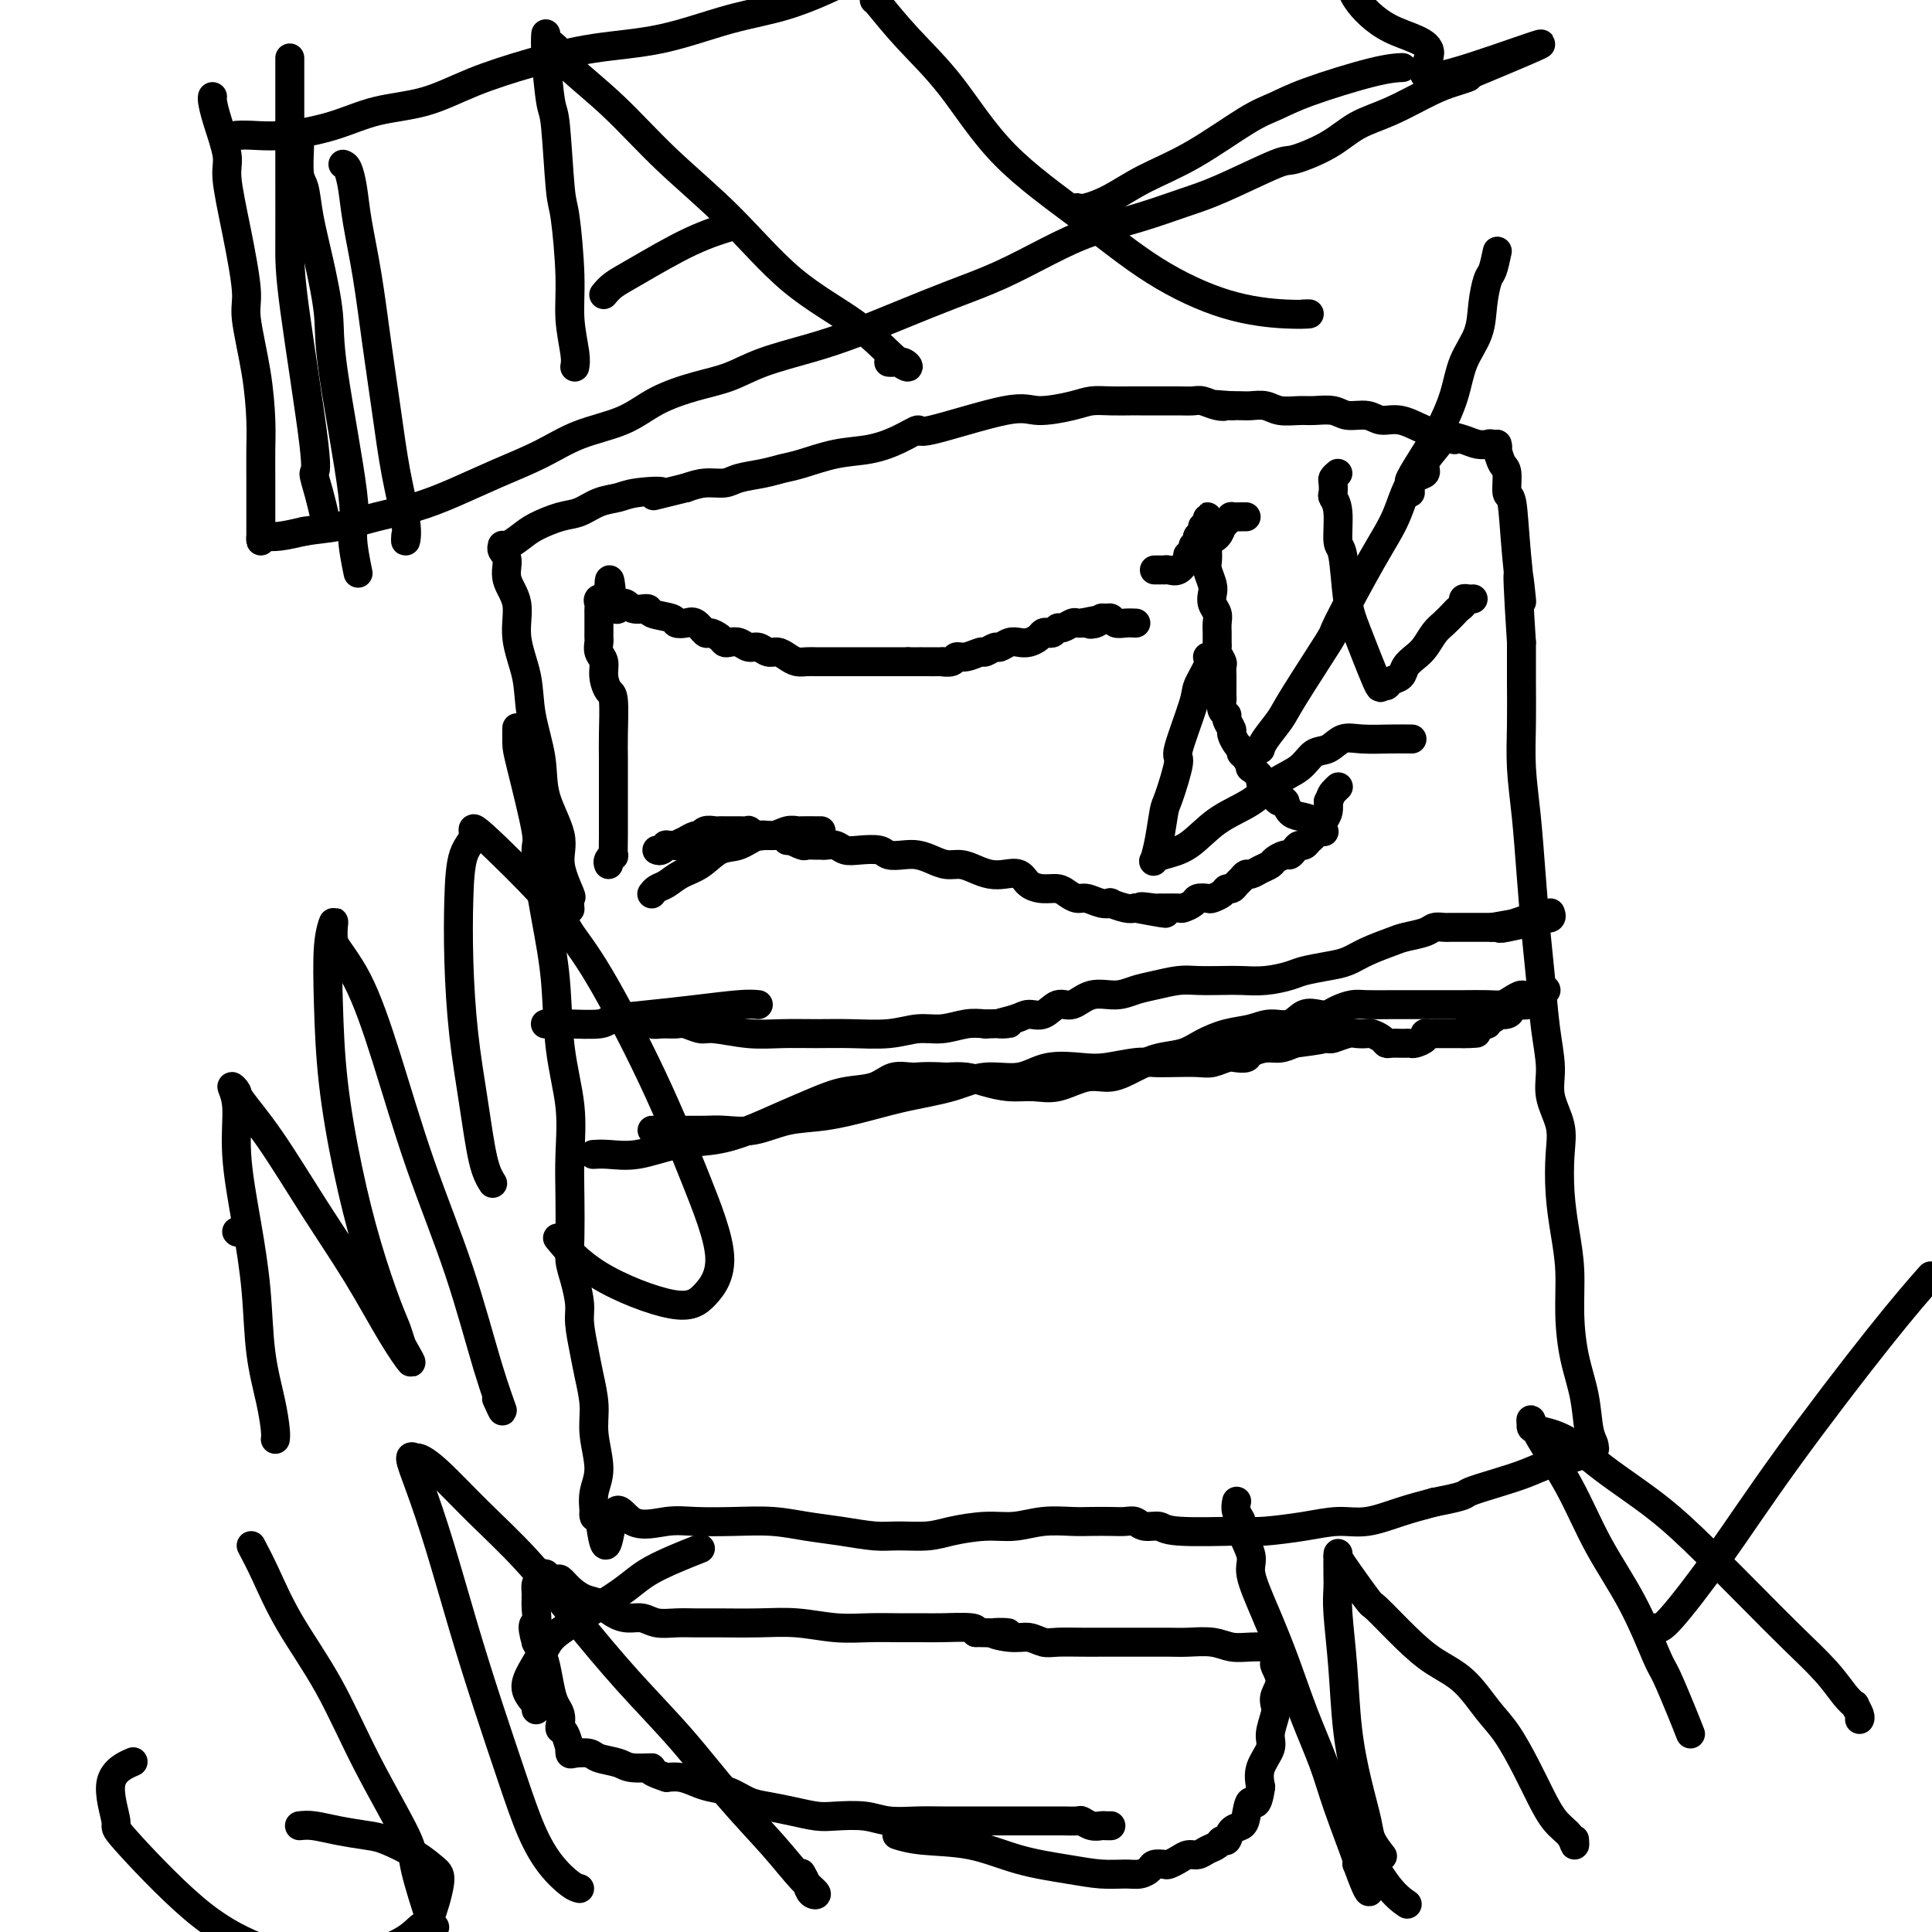 <svg viewBox='0 0 400 400' version='1.1' xmlns='http://www.w3.org/2000/svg' xmlns:xlink='http://www.w3.org/1999/xlink'><g fill='none' stroke='#000000' stroke-width='6' stroke-linecap='round' stroke-linejoin='round'><path d='M126,179c-0.113,-0.285 -0.226,-0.570 0,-1c0.226,-0.430 0.793,-1.006 1,-1c0.207,0.006 0.056,0.592 0,0c-0.056,-0.592 -0.015,-2.363 0,-4c0.015,-1.637 0.005,-3.139 0,-5c-0.005,-1.861 -0.004,-4.080 0,-6c0.004,-1.920 0.011,-3.543 0,-5c-0.011,-1.457 -0.040,-2.750 0,-5c0.040,-2.250 0.151,-5.456 0,-7c-0.151,-1.544 -0.562,-1.426 -1,-2c-0.438,-0.574 -0.902,-1.841 -1,-3c-0.098,-1.159 0.170,-2.209 0,-3c-0.170,-0.791 -0.778,-1.321 -1,-2c-0.222,-0.679 -0.060,-1.505 0,-2c0.060,-0.495 0.016,-0.658 0,-1c-0.016,-0.342 -0.004,-0.861 0,-1c0.004,-0.139 0.001,0.103 0,0c-0.001,-0.103 -0.000,-0.552 0,-1c0.000,-0.448 -0.000,-0.893 0,-1c0.000,-0.107 0.000,0.126 0,0c-0.000,-0.126 -0.002,-0.612 0,-1c0.002,-0.388 0.006,-0.679 0,-1c-0.006,-0.321 -0.022,-0.674 0,-1c0.022,-0.326 0.083,-0.626 0,-1c-0.083,-0.374 -0.309,-0.821 0,-1c0.309,-0.179 1.155,-0.089 2,0'/><path d='M126,124c0.125,-8.265 0.436,-1.427 1,1c0.564,2.427 1.381,0.443 2,0c0.619,-0.443 1.040,0.655 2,1c0.960,0.345 2.459,-0.065 3,0c0.541,0.065 0.122,0.604 1,1c0.878,0.396 3.051,0.650 4,1c0.949,0.350 0.673,0.797 1,1c0.327,0.203 1.257,0.162 2,0c0.743,-0.162 1.298,-0.446 2,0c0.702,0.446 1.549,1.622 2,2c0.451,0.378 0.505,-0.044 1,0c0.495,0.044 1.431,0.552 2,1c0.569,0.448 0.771,0.837 1,1c0.229,0.163 0.484,0.100 1,0c0.516,-0.100 1.293,-0.238 2,0c0.707,0.238 1.344,0.851 2,1c0.656,0.149 1.330,-0.167 2,0c0.670,0.167 1.334,0.815 2,1c0.666,0.185 1.333,-0.094 2,0c0.667,0.094 1.333,0.561 2,1c0.667,0.439 1.333,0.850 2,1c0.667,0.150 1.334,0.040 2,0c0.666,-0.040 1.332,-0.011 2,0c0.668,0.011 1.337,0.003 2,0c0.663,-0.003 1.318,-0.001 2,0c0.682,0.001 1.390,0.000 2,0c0.610,-0.000 1.122,-0.000 2,0c0.878,0.000 2.122,0.000 3,0c0.878,-0.000 1.390,-0.000 2,0c0.610,0.000 1.318,0.000 2,0c0.682,-0.000 1.338,-0.000 2,0c0.662,0.000 1.331,0.000 2,0'/><path d='M188,137c4.305,0.000 3.567,0.001 3,0c-0.567,-0.001 -0.962,-0.004 0,0c0.962,0.004 3.282,0.016 4,0c0.718,-0.016 -0.165,-0.061 0,0c0.165,0.061 1.377,0.228 2,0c0.623,-0.228 0.657,-0.850 1,-1c0.343,-0.150 0.994,0.171 2,0c1.006,-0.171 2.367,-0.834 3,-1c0.633,-0.166 0.540,0.166 1,0c0.460,-0.166 1.474,-0.828 2,-1c0.526,-0.172 0.564,0.147 1,0c0.436,-0.147 1.268,-0.761 2,-1c0.732,-0.239 1.362,-0.103 2,0c0.638,0.103 1.284,0.172 2,0c0.716,-0.172 1.501,-0.586 2,-1c0.499,-0.414 0.710,-0.828 1,-1c0.290,-0.172 0.659,-0.102 1,0c0.341,0.102 0.654,0.238 1,0c0.346,-0.238 0.723,-0.848 1,-1c0.277,-0.152 0.453,0.155 1,0c0.547,-0.155 1.466,-0.774 2,-1c0.534,-0.226 0.682,-0.061 1,0c0.318,0.061 0.805,0.017 1,0c0.195,-0.017 0.097,-0.009 0,0'/><path d='M224,129c5.974,-1.254 2.910,-0.390 2,0c-0.910,0.390 0.333,0.304 1,0c0.667,-0.304 0.759,-0.828 1,-1c0.241,-0.172 0.632,0.006 1,0c0.368,-0.006 0.712,-0.198 1,0c0.288,0.198 0.521,0.785 1,1c0.479,0.215 1.206,0.058 2,0c0.794,-0.058 1.655,-0.017 2,0c0.345,0.017 0.172,0.008 0,0'/><path d='M246,115c0.032,0.017 0.065,0.033 0,0c-0.065,-0.033 -0.227,-0.117 0,0c0.227,0.117 0.844,0.435 1,0c0.156,-0.435 -0.150,-1.622 0,-2c0.150,-0.378 0.757,0.052 1,0c0.243,-0.052 0.121,-0.588 0,-1c-0.121,-0.412 -0.243,-0.702 0,-1c0.243,-0.298 0.850,-0.606 1,-1c0.150,-0.394 -0.156,-0.873 0,-1c0.156,-0.127 0.774,0.100 1,0c0.226,-0.100 0.061,-0.527 0,-1c-0.061,-0.473 -0.017,-0.992 0,-1c0.017,-0.008 0.009,0.496 0,1'/><path d='M250,108c0.619,-0.904 0.166,0.335 0,1c-0.166,0.665 -0.045,0.755 0,1c0.045,0.245 0.012,0.646 0,1c-0.012,0.354 -0.004,0.660 0,1c0.004,0.340 0.005,0.714 0,1c-0.005,0.286 -0.015,0.485 0,1c0.015,0.515 0.056,1.345 0,2c-0.056,0.655 -0.207,1.134 0,2c0.207,0.866 0.774,2.119 1,3c0.226,0.881 0.113,1.391 0,2c-0.113,0.609 -0.227,1.319 0,2c0.227,0.681 0.793,1.335 1,2c0.207,0.665 0.054,1.343 0,2c-0.054,0.657 -0.011,1.293 0,2c0.011,0.707 -0.011,1.484 0,2c0.011,0.516 0.056,0.772 0,1c-0.056,0.228 -0.211,0.429 0,1c0.211,0.571 0.789,1.514 1,2c0.211,0.486 0.057,0.515 0,1c-0.057,0.485 -0.015,1.424 0,2c0.015,0.576 0.003,0.788 0,1c-0.003,0.212 0.003,0.424 0,1c-0.003,0.576 -0.016,1.515 0,2c0.016,0.485 0.061,0.515 0,1c-0.061,0.485 -0.227,1.424 0,2c0.227,0.576 0.848,0.788 1,1c0.152,0.212 -0.167,0.424 0,1c0.167,0.576 0.818,1.515 1,2c0.182,0.485 -0.105,0.515 0,1c0.105,0.485 0.601,1.424 1,2c0.399,0.576 0.699,0.788 1,1'/><path d='M257,155c0.577,1.438 0.019,1.033 0,1c-0.019,-0.033 0.502,0.306 1,1c0.498,0.694 0.974,1.744 1,2c0.026,0.256 -0.397,-0.281 0,0c0.397,0.281 1.613,1.381 2,2c0.387,0.619 -0.055,0.757 0,1c0.055,0.243 0.606,0.591 1,1c0.394,0.409 0.631,0.880 1,1c0.369,0.120 0.870,-0.111 1,0c0.130,0.111 -0.109,0.564 0,1c0.109,0.436 0.568,0.856 1,1c0.432,0.144 0.839,0.014 1,0c0.161,-0.014 0.077,0.089 0,0c-0.077,-0.089 -0.146,-0.370 0,0c0.146,0.370 0.509,1.392 1,2c0.491,0.608 1.111,0.802 2,1c0.889,0.198 2.047,0.399 3,1c0.953,0.601 1.701,1.600 2,2c0.299,0.400 0.150,0.200 0,0'/><path d='M136,176c0.292,0.114 0.584,0.228 1,0c0.416,-0.228 0.957,-0.797 1,-1c0.043,-0.203 -0.411,-0.039 0,0c0.411,0.039 1.686,-0.046 2,0c0.314,0.046 -0.333,0.224 0,0c0.333,-0.224 1.646,-0.848 2,-1c0.354,-0.152 -0.252,0.170 0,0c0.252,-0.170 1.363,-0.830 2,-1c0.637,-0.170 0.801,0.151 1,0c0.199,-0.151 0.435,-0.772 1,-1c0.565,-0.228 1.461,-0.061 2,0c0.539,0.061 0.720,0.016 1,0c0.280,-0.016 0.657,-0.004 1,0c0.343,0.004 0.650,0.000 1,0c0.350,-0.000 0.742,0.004 1,0c0.258,-0.004 0.383,-0.015 1,0c0.617,0.015 1.726,0.057 2,0c0.274,-0.057 -0.288,-0.212 0,0c0.288,0.212 1.425,0.792 2,1c0.575,0.208 0.587,0.046 1,0c0.413,-0.046 1.227,0.026 2,0c0.773,-0.026 1.507,-0.150 2,0c0.493,0.150 0.747,0.575 1,1'/><path d='M163,174c2.434,0.249 1.020,-0.130 1,0c-0.020,0.130 1.356,0.767 2,1c0.644,0.233 0.557,0.061 1,0c0.443,-0.061 1.417,-0.013 2,0c0.583,0.013 0.777,-0.010 1,0c0.223,0.010 0.476,0.054 1,0c0.524,-0.054 1.319,-0.207 2,0c0.681,0.207 1.249,0.774 2,1c0.751,0.226 1.685,0.112 3,0c1.315,-0.112 3.013,-0.224 4,0c0.987,0.224 1.265,0.782 2,1c0.735,0.218 1.929,0.096 3,0c1.071,-0.096 2.019,-0.167 3,0c0.981,0.167 1.995,0.570 3,1c1.005,0.430 2.001,0.886 3,1c0.999,0.114 2.001,-0.115 3,0c0.999,0.115 1.996,0.573 3,1c1.004,0.427 2.015,0.822 3,1c0.985,0.178 1.944,0.138 3,0c1.056,-0.138 2.208,-0.374 3,0c0.792,0.374 1.224,1.358 2,2c0.776,0.642 1.898,0.942 3,1c1.102,0.058 2.185,-0.124 3,0c0.815,0.124 1.361,0.555 2,1c0.639,0.445 1.370,0.903 2,1c0.630,0.097 1.159,-0.166 2,0c0.841,0.166 1.993,0.763 3,1c1.007,0.237 1.868,0.115 2,0c0.132,-0.115 -0.464,-0.223 0,0c0.464,0.223 1.990,0.778 3,1c1.010,0.222 1.505,0.111 2,0'/><path d='M235,188c11.485,2.166 4.199,0.580 2,0c-2.199,-0.580 0.691,-0.155 2,0c1.309,0.155 1.037,0.039 1,0c-0.037,-0.039 0.160,-0.000 1,0c0.840,0.000 2.323,-0.039 3,0c0.677,0.039 0.547,0.155 1,0c0.453,-0.155 1.487,-0.580 2,-1c0.513,-0.420 0.505,-0.834 1,-1c0.495,-0.166 1.495,-0.082 2,0c0.505,0.082 0.517,0.163 1,0c0.483,-0.163 1.439,-0.568 2,-1c0.561,-0.432 0.728,-0.890 1,-1c0.272,-0.110 0.650,0.129 1,0c0.350,-0.129 0.674,-0.626 1,-1c0.326,-0.374 0.655,-0.625 1,-1c0.345,-0.375 0.707,-0.874 1,-1c0.293,-0.126 0.516,0.120 1,0c0.484,-0.120 1.229,-0.606 2,-1c0.771,-0.394 1.569,-0.697 2,-1c0.431,-0.303 0.497,-0.607 1,-1c0.503,-0.393 1.444,-0.875 2,-1c0.556,-0.125 0.727,0.107 1,0c0.273,-0.107 0.650,-0.552 1,-1c0.350,-0.448 0.675,-0.900 1,-1c0.325,-0.100 0.651,0.153 1,0c0.349,-0.153 0.721,-0.712 1,-1c0.279,-0.288 0.467,-0.304 1,-1c0.533,-0.696 1.413,-2.072 2,-3c0.587,-0.928 0.882,-1.408 1,-2c0.118,-0.592 0.059,-1.296 0,-2'/><path d='M275,166c0.631,-1.476 0.708,-1.667 1,-2c0.292,-0.333 0.798,-0.810 1,-1c0.202,-0.190 0.101,-0.095 0,0'/><path d='M239,118c0.305,0.001 0.609,0.002 1,0c0.391,-0.002 0.867,-0.008 1,0c0.133,0.008 -0.077,0.028 0,0c0.077,-0.028 0.441,-0.105 1,0c0.559,0.105 1.315,0.393 2,0c0.685,-0.393 1.300,-1.466 2,-2c0.700,-0.534 1.484,-0.529 2,-1c0.516,-0.471 0.765,-1.418 1,-2c0.235,-0.582 0.458,-0.800 1,-1c0.542,-0.200 1.403,-0.383 2,-1c0.597,-0.617 0.929,-1.668 1,-2c0.071,-0.332 -0.118,0.055 0,0c0.118,-0.055 0.543,-0.551 1,-1c0.457,-0.449 0.946,-0.852 1,-1c0.054,-0.148 -0.326,-0.040 0,0c0.326,0.040 1.357,0.011 2,0c0.643,-0.011 0.898,-0.003 1,0c0.102,0.003 0.051,0.002 0,0'/><path d='M170,172c-0.102,0.002 -0.205,0.005 -1,0c-0.795,-0.005 -2.284,-0.017 -3,0c-0.716,0.017 -0.659,0.064 -1,0c-0.341,-0.064 -1.080,-0.240 -2,0c-0.920,0.240 -2.020,0.897 -3,1c-0.980,0.103 -1.841,-0.349 -3,0c-1.159,0.349 -2.618,1.498 -4,2c-1.382,0.502 -2.688,0.358 -4,1c-1.312,0.642 -2.628,2.071 -4,3c-1.372,0.929 -2.798,1.359 -4,2c-1.202,0.641 -2.178,1.492 -3,2c-0.822,0.508 -1.488,0.672 -2,1c-0.512,0.328 -0.869,0.819 -1,1c-0.131,0.181 -0.038,0.052 0,0c0.038,-0.052 0.019,-0.026 0,0'/><path d='M107,151c0.005,-0.289 0.010,-0.578 0,0c-0.010,0.578 -0.036,2.022 0,3c0.036,0.978 0.132,1.490 1,5c0.868,3.510 2.507,10.020 3,13c0.493,2.980 -0.162,2.432 0,5c0.162,2.568 1.140,8.252 2,13c0.860,4.748 1.604,8.560 2,13c0.396,4.440 0.446,9.509 1,14c0.554,4.491 1.612,8.403 2,12c0.388,3.597 0.107,6.880 0,10c-0.107,3.120 -0.039,6.078 0,9c0.039,2.922 0.048,5.808 0,8c-0.048,2.192 -0.153,3.688 0,5c0.153,1.312 0.566,2.439 1,4c0.434,1.561 0.891,3.557 1,5c0.109,1.443 -0.130,2.333 0,4c0.130,1.667 0.628,4.111 1,6c0.372,1.889 0.618,3.221 1,5c0.382,1.779 0.901,4.003 1,6c0.099,1.997 -0.222,3.765 0,6c0.222,2.235 0.987,4.935 1,7c0.013,2.065 -0.726,3.495 -1,5c-0.274,1.505 -0.084,3.084 0,4c0.084,0.916 0.061,1.170 0,1c-0.061,-0.170 -0.160,-0.763 0,-1c0.160,-0.237 0.580,-0.119 1,0'/><path d='M124,313c1.460,13.161 2.110,4.063 3,1c0.890,-3.063 2.021,-0.089 4,1c1.979,1.089 4.807,0.295 7,0c2.193,-0.295 3.753,-0.090 6,0c2.247,0.090 5.181,0.067 8,0c2.819,-0.067 5.522,-0.176 8,0c2.478,0.176 4.732,0.636 7,1c2.268,0.364 4.550,0.631 7,1c2.450,0.369 5.067,0.841 7,1c1.933,0.159 3.184,0.005 5,0c1.816,-0.005 4.199,0.138 6,0c1.801,-0.138 3.020,-0.559 5,-1c1.980,-0.441 4.721,-0.903 7,-1c2.279,-0.097 4.098,0.170 6,0c1.902,-0.170 3.889,-0.777 6,-1c2.111,-0.223 4.348,-0.061 6,0c1.652,0.061 2.721,0.020 4,0c1.279,-0.020 2.770,-0.021 4,0c1.230,0.021 2.200,0.062 3,0c0.800,-0.062 1.430,-0.227 2,0c0.570,0.227 1.080,0.845 2,1c0.920,0.155 2.251,-0.154 3,0c0.749,0.154 0.915,0.771 4,1c3.085,0.229 9.090,0.071 12,0c2.910,-0.071 2.726,-0.056 3,0c0.274,0.056 1.004,0.153 3,0c1.996,-0.153 5.256,-0.555 8,-1c2.744,-0.445 4.973,-0.934 7,-1c2.027,-0.066 3.854,0.290 6,0c2.146,-0.290 4.613,-1.226 7,-2c2.387,-0.774 4.693,-1.387 7,-2'/><path d='M297,311c6.716,-1.285 6.004,-1.496 7,-2c0.996,-0.504 3.698,-1.301 6,-2c2.302,-0.699 4.204,-1.301 6,-2c1.796,-0.699 3.486,-1.494 5,-2c1.514,-0.506 2.850,-0.724 4,-1c1.150,-0.276 2.112,-0.609 3,-1c0.888,-0.391 1.703,-0.839 2,-1c0.297,-0.161 0.076,-0.035 0,0c-0.076,0.035 -0.008,-0.021 0,0c0.008,0.021 -0.043,0.120 0,0c0.043,-0.120 0.179,-0.457 0,-1c-0.179,-0.543 -0.674,-1.290 -1,-3c-0.326,-1.710 -0.482,-4.384 -1,-7c-0.518,-2.616 -1.396,-5.176 -2,-8c-0.604,-2.824 -0.933,-5.913 -1,-9c-0.067,-3.087 0.128,-6.172 0,-9c-0.128,-2.828 -0.578,-5.399 -1,-8c-0.422,-2.601 -0.816,-5.232 -1,-8c-0.184,-2.768 -0.157,-5.674 0,-8c0.157,-2.326 0.446,-4.071 0,-6c-0.446,-1.929 -1.625,-4.040 -2,-6c-0.375,-1.960 0.054,-3.768 0,-6c-0.054,-2.232 -0.592,-4.887 -1,-8c-0.408,-3.113 -0.688,-6.686 -1,-10c-0.312,-3.314 -0.658,-6.371 -1,-10c-0.342,-3.629 -0.680,-7.829 -1,-12c-0.320,-4.171 -0.622,-8.311 -1,-12c-0.378,-3.689 -0.833,-6.927 -1,-10c-0.167,-3.073 -0.045,-5.981 0,-9c0.045,-3.019 0.013,-6.148 0,-9c-0.013,-2.852 -0.006,-5.426 0,-8'/><path d='M315,133c-1.498,-23.170 -0.243,-11.595 0,-9c0.243,2.595 -0.526,-3.789 -1,-9c-0.474,-5.211 -0.653,-9.249 -1,-11c-0.347,-1.751 -0.864,-1.217 -1,-2c-0.136,-0.783 0.108,-2.885 0,-4c-0.108,-1.115 -0.567,-1.245 -1,-2c-0.433,-0.755 -0.838,-2.136 -1,-3c-0.162,-0.864 -0.080,-1.213 0,-1c0.080,0.213 0.160,0.986 0,1c-0.160,0.014 -0.559,-0.731 -1,-1c-0.441,-0.269 -0.925,-0.061 -1,0c-0.075,0.061 0.260,-0.024 0,0c-0.260,0.024 -1.115,0.156 -2,0c-0.885,-0.156 -1.802,-0.601 -3,-1c-1.198,-0.399 -2.679,-0.752 -4,-1c-1.321,-0.248 -2.482,-0.391 -4,-1c-1.518,-0.609 -3.391,-1.684 -5,-2c-1.609,-0.316 -2.952,0.126 -4,0c-1.048,-0.126 -1.802,-0.819 -3,-1c-1.198,-0.181 -2.842,0.149 -4,0c-1.158,-0.149 -1.832,-0.776 -3,-1c-1.168,-0.224 -2.830,-0.046 -4,0c-1.170,0.046 -1.846,-0.040 -3,0c-1.154,0.040 -2.784,0.207 -4,0c-1.216,-0.207 -2.017,-0.787 -3,-1c-0.983,-0.213 -2.149,-0.057 -3,0c-0.851,0.057 -1.386,0.016 -2,0c-0.614,-0.016 -1.307,-0.008 -2,0'/><path d='M255,84c-5.850,-0.480 -2.974,-0.181 -2,0c0.974,0.181 0.045,0.245 -1,0c-1.045,-0.245 -2.205,-0.798 -3,-1c-0.795,-0.202 -1.223,-0.054 -2,0c-0.777,0.054 -1.902,0.015 -3,0c-1.098,-0.015 -2.168,-0.004 -3,0c-0.832,0.004 -1.427,0.001 -2,0c-0.573,-0.001 -1.123,-0.000 -1,0c0.123,0.000 0.919,0.000 1,0c0.081,-0.000 -0.553,-0.000 -1,0c-0.447,0.000 -0.706,0.000 -1,0c-0.294,-0.000 -0.624,-0.001 -1,0c-0.376,0.001 -0.800,0.003 -1,0c-0.200,-0.003 -0.178,-0.010 -1,0c-0.822,0.010 -2.487,0.037 -4,0c-1.513,-0.037 -2.873,-0.138 -4,0c-1.127,0.138 -2.022,0.515 -4,1c-1.978,0.485 -5.038,1.078 -7,1c-1.962,-0.078 -2.826,-0.827 -7,0c-4.174,0.827 -11.657,3.229 -15,4c-3.343,0.771 -2.547,-0.088 -3,0c-0.453,0.088 -2.154,1.123 -4,2c-1.846,0.877 -3.836,1.597 -6,2c-2.164,0.403 -4.502,0.489 -7,1c-2.498,0.511 -5.157,1.447 -7,2c-1.843,0.553 -2.870,0.722 -4,1c-1.130,0.278 -2.364,0.666 -4,1c-1.636,0.334 -3.676,0.615 -5,1c-1.324,0.385 -1.933,0.873 -3,1c-1.067,0.127 -2.590,-0.107 -4,0c-1.410,0.107 -2.705,0.553 -4,1'/><path d='M142,101c-11.091,2.716 -5.817,1.505 -5,1c0.817,-0.505 -2.821,-0.305 -5,0c-2.179,0.305 -2.898,0.715 -4,1c-1.102,0.285 -2.587,0.446 -4,1c-1.413,0.554 -2.753,1.501 -4,2c-1.247,0.499 -2.401,0.551 -4,1c-1.599,0.449 -3.644,1.297 -5,2c-1.356,0.703 -2.025,1.263 -3,2c-0.975,0.737 -2.257,1.652 -3,2c-0.743,0.348 -0.947,0.129 -1,0c-0.053,-0.129 0.047,-0.168 0,0c-0.047,0.168 -0.239,0.545 0,1c0.239,0.455 0.908,0.990 1,2c0.092,1.010 -0.394,2.496 0,4c0.394,1.504 1.668,3.026 2,5c0.332,1.974 -0.278,4.401 0,7c0.278,2.599 1.445,5.370 2,8c0.555,2.630 0.497,5.120 1,8c0.503,2.880 1.568,6.149 2,9c0.432,2.851 0.231,5.284 1,8c0.769,2.716 2.507,5.716 3,8c0.493,2.284 -0.260,3.852 0,6c0.260,2.148 1.534,4.875 2,6c0.466,1.125 0.126,0.649 0,1c-0.126,0.351 -0.036,1.529 0,2c0.036,0.471 0.018,0.236 0,0'/><path d='M310,52c-0.337,1.577 -0.675,3.154 -1,4c-0.325,0.846 -0.638,0.961 -1,2c-0.362,1.039 -0.771,3.001 -1,5c-0.229,1.999 -0.276,4.034 -1,6c-0.724,1.966 -2.125,3.861 -3,6c-0.875,2.139 -1.226,4.520 -2,7c-0.774,2.480 -1.973,5.060 -3,7c-1.027,1.940 -1.883,3.242 -3,5c-1.117,1.758 -2.495,3.974 -3,5c-0.505,1.026 -0.135,0.863 0,1c0.135,0.137 0.036,0.575 0,1c-0.036,0.425 -0.010,0.836 0,1c0.010,0.164 0.005,0.082 0,0'/><path d='M277,98c-0.420,0.365 -0.841,0.730 -1,1c-0.159,0.270 -0.058,0.444 0,1c0.058,0.556 0.071,1.494 0,2c-0.071,0.506 -0.226,0.582 0,1c0.226,0.418 0.835,1.179 1,3c0.165,1.821 -0.113,4.703 0,6c0.113,1.297 0.618,1.009 1,3c0.382,1.991 0.642,6.261 1,9c0.358,2.739 0.816,3.946 2,7c1.184,3.054 3.095,7.955 4,10c0.905,2.045 0.805,1.236 1,1c0.195,-0.236 0.685,0.102 1,0c0.315,-0.102 0.454,-0.645 1,-1c0.546,-0.355 1.497,-0.522 2,-1c0.503,-0.478 0.557,-1.269 1,-2c0.443,-0.731 1.274,-1.404 2,-2c0.726,-0.596 1.346,-1.115 2,-2c0.654,-0.885 1.342,-2.135 2,-3c0.658,-0.865 1.286,-1.346 2,-2c0.714,-0.654 1.515,-1.482 2,-2c0.485,-0.518 0.656,-0.727 1,-1c0.344,-0.273 0.863,-0.609 1,-1c0.137,-0.391 -0.108,-0.837 0,-1c0.108,-0.163 0.567,-0.044 1,0c0.433,0.044 0.838,0.013 1,0c0.162,-0.013 0.081,-0.006 0,0'/><path d='M133,211c0.349,-0.114 0.697,-0.228 1,0c0.303,0.228 0.560,0.797 1,1c0.440,0.203 1.062,0.039 2,0c0.938,-0.039 2.191,0.046 3,0c0.809,-0.046 1.172,-0.223 2,0c0.828,0.223 2.120,0.844 3,1c0.880,0.156 1.348,-0.155 3,0c1.652,0.155 4.488,0.775 7,1c2.512,0.225 4.698,0.056 7,0c2.302,-0.056 4.719,-0.000 7,0c2.281,0.000 4.427,-0.056 7,0c2.573,0.056 5.573,0.225 8,0c2.427,-0.225 4.279,-0.844 6,-1c1.721,-0.156 3.309,0.150 5,0c1.691,-0.150 3.483,-0.757 5,-1c1.517,-0.243 2.758,-0.121 4,0'/><path d='M204,212c8.116,-0.267 3.907,0.064 3,0c-0.907,-0.064 1.489,-0.523 3,-1c1.511,-0.477 2.139,-0.973 3,-1c0.861,-0.027 1.955,0.414 3,0c1.045,-0.414 2.040,-1.683 3,-2c0.960,-0.317 1.886,0.319 3,0c1.114,-0.319 2.416,-1.592 4,-2c1.584,-0.408 3.451,0.048 5,0c1.549,-0.048 2.781,-0.601 4,-1c1.219,-0.399 2.425,-0.643 4,-1c1.575,-0.357 3.518,-0.827 5,-1c1.482,-0.173 2.501,-0.049 4,0c1.499,0.049 3.477,0.024 5,0c1.523,-0.024 2.592,-0.048 4,0c1.408,0.048 3.156,0.168 5,0c1.844,-0.168 3.783,-0.625 5,-1c1.217,-0.375 1.712,-0.667 3,-1c1.288,-0.333 3.368,-0.705 5,-1c1.632,-0.295 2.815,-0.513 4,-1c1.185,-0.487 2.372,-1.245 4,-2c1.628,-0.755 3.697,-1.509 5,-2c1.303,-0.491 1.841,-0.720 3,-1c1.159,-0.280 2.940,-0.611 4,-1c1.060,-0.389 1.400,-0.836 2,-1c0.600,-0.164 1.459,-0.044 2,0c0.541,0.044 0.764,0.012 1,0c0.236,-0.012 0.486,-0.003 1,0c0.514,0.003 1.292,0.001 2,0c0.708,-0.001 1.344,-0.000 2,0c0.656,0.000 1.330,0.000 2,0c0.670,-0.000 1.335,-0.000 2,0'/><path d='M309,192c16.844,-3.049 6.454,-0.672 3,0c-3.454,0.672 0.027,-0.359 2,-1c1.973,-0.641 2.438,-0.890 3,-1c0.562,-0.110 1.223,-0.081 2,0c0.777,0.081 1.671,0.214 2,0c0.329,-0.214 0.094,-0.775 0,-1c-0.094,-0.225 -0.047,-0.112 0,0'/><path d='M135,234c0.521,0.001 1.043,0.002 2,0c0.957,-0.002 2.350,-0.008 4,0c1.650,0.008 3.557,0.028 5,0c1.443,-0.028 2.421,-0.104 4,0c1.579,0.104 3.759,0.390 6,0c2.241,-0.390 4.545,-1.455 7,-2c2.455,-0.545 5.063,-0.571 8,-1c2.937,-0.429 6.203,-1.262 9,-2c2.797,-0.738 5.126,-1.382 8,-2c2.874,-0.618 6.292,-1.209 9,-2c2.708,-0.791 4.707,-1.780 7,-2c2.293,-0.220 4.879,0.330 7,0c2.121,-0.330 3.778,-1.538 6,-2c2.222,-0.462 5.009,-0.176 7,0c1.991,0.176 3.187,0.243 5,0c1.813,-0.243 4.242,-0.796 6,-1c1.758,-0.204 2.845,-0.058 4,0c1.155,0.058 2.378,0.030 4,0c1.622,-0.030 3.643,-0.060 5,0c1.357,0.060 2.050,0.209 3,0c0.950,-0.209 2.158,-0.778 3,-1c0.842,-0.222 1.317,-0.097 2,0c0.683,0.097 1.575,0.167 2,0c0.425,-0.167 0.382,-0.571 1,-1c0.618,-0.429 1.897,-0.885 3,-1c1.103,-0.115 2.029,0.110 3,0c0.971,-0.110 1.985,-0.555 3,-1'/><path d='M268,216c10.419,-1.305 4.468,-1.068 3,-1c-1.468,0.068 1.547,-0.034 3,0c1.453,0.034 1.344,0.205 2,0c0.656,-0.205 2.077,-0.784 3,-1c0.923,-0.216 1.347,-0.068 2,0c0.653,0.068 1.536,0.057 2,0c0.464,-0.057 0.509,-0.159 1,0c0.491,0.159 1.427,0.579 2,1c0.573,0.421 0.784,0.845 1,1c0.216,0.155 0.438,0.042 1,0c0.562,-0.042 1.465,-0.014 2,0c0.535,0.014 0.703,0.014 1,0c0.297,-0.014 0.723,-0.042 1,0c0.277,0.042 0.404,0.155 1,0c0.596,-0.155 1.662,-0.577 2,-1c0.338,-0.423 -0.050,-0.845 0,-1c0.050,-0.155 0.539,-0.041 1,0c0.461,0.041 0.893,0.011 1,0c0.107,-0.011 -0.112,-0.003 0,0c0.112,0.003 0.555,0.001 1,0c0.445,-0.001 0.893,-0.000 1,0c0.107,0.000 -0.126,0.000 0,0c0.126,-0.000 0.611,-0.000 1,0c0.389,0.000 0.682,0.000 1,0c0.318,-0.000 0.662,-0.000 1,0c0.338,0.000 0.669,0.000 1,0'/><path d='M303,214c5.367,-0.265 1.283,0.072 0,0c-1.283,-0.072 0.235,-0.554 1,-1c0.765,-0.446 0.779,-0.856 1,-1c0.221,-0.144 0.650,-0.024 1,0c0.350,0.024 0.620,-0.050 1,0c0.380,0.050 0.871,0.223 1,0c0.129,-0.223 -0.102,-0.844 0,-1c0.102,-0.156 0.538,0.152 1,0c0.462,-0.152 0.950,-0.762 1,-1c0.050,-0.238 -0.336,-0.102 0,0c0.336,0.102 1.395,0.171 2,0c0.605,-0.171 0.755,-0.581 1,-1c0.245,-0.419 0.586,-0.848 1,-1c0.414,-0.152 0.900,-0.026 1,0c0.100,0.026 -0.185,-0.049 0,0c0.185,0.049 0.842,0.223 1,0c0.158,-0.223 -0.182,-0.843 0,-1c0.182,-0.157 0.885,0.150 1,0c0.115,-0.150 -0.358,-0.758 0,-1c0.358,-0.242 1.546,-0.117 2,0c0.454,0.117 0.174,0.228 0,0c-0.174,-0.228 -0.243,-0.793 0,-1c0.243,-0.207 0.797,-0.055 1,0c0.203,0.055 0.055,0.014 0,0c-0.055,-0.014 -0.018,-0.001 0,0c0.018,0.001 0.015,-0.010 0,0c-0.015,0.010 -0.043,0.041 0,0c0.043,-0.041 0.155,-0.155 0,0c-0.155,0.155 -0.578,0.577 -1,1'/><path d='M319,206c2.118,-1.226 -0.588,-0.290 -2,0c-1.412,0.290 -1.529,-0.066 -2,0c-0.471,0.066 -1.294,0.554 -2,1c-0.706,0.446 -1.295,0.852 -2,1c-0.705,0.148 -1.527,0.040 -3,0c-1.473,-0.040 -3.599,-0.010 -5,0c-1.401,0.010 -2.079,0.002 -4,0c-1.921,-0.002 -5.085,0.002 -7,0c-1.915,-0.002 -2.582,-0.011 -4,0c-1.418,0.011 -3.586,0.042 -5,0c-1.414,-0.042 -2.073,-0.157 -3,0c-0.927,0.157 -2.123,0.586 -3,1c-0.877,0.414 -1.434,0.814 -2,1c-0.566,0.186 -1.140,0.158 -2,0c-0.860,-0.158 -2.007,-0.447 -3,0c-0.993,0.447 -1.833,1.628 -3,2c-1.167,0.372 -2.660,-0.065 -4,0c-1.340,0.065 -2.528,0.633 -4,1c-1.472,0.367 -3.229,0.535 -5,1c-1.771,0.465 -3.558,1.229 -5,2c-1.442,0.771 -2.540,1.549 -4,2c-1.460,0.451 -3.282,0.573 -5,1c-1.718,0.427 -3.333,1.158 -5,2c-1.667,0.842 -3.386,1.796 -5,2c-1.614,0.204 -3.124,-0.340 -5,0c-1.876,0.340 -4.119,1.566 -6,2c-1.881,0.434 -3.402,0.078 -5,0c-1.598,-0.078 -3.274,0.123 -5,0c-1.726,-0.123 -3.503,-0.572 -5,-1c-1.497,-0.428 -2.713,-0.837 -4,-1c-1.287,-0.163 -2.643,-0.082 -4,0'/><path d='M196,223c-4.945,-0.280 -5.808,0.021 -7,0c-1.192,-0.021 -2.715,-0.365 -4,0c-1.285,0.365 -2.333,1.438 -4,2c-1.667,0.562 -3.951,0.613 -6,1c-2.049,0.387 -3.861,1.111 -6,2c-2.139,0.889 -4.605,1.945 -7,3c-2.395,1.055 -4.721,2.111 -7,3c-2.279,0.889 -4.513,1.611 -7,2c-2.487,0.389 -5.227,0.444 -8,1c-2.773,0.556 -5.578,1.613 -8,2c-2.422,0.387 -4.460,0.104 -6,0c-1.540,-0.104 -2.583,-0.030 -3,0c-0.417,0.030 -0.209,0.015 0,0'/><path d='M157,208c-0.883,-0.089 -1.765,-0.178 -4,0c-2.235,0.178 -5.822,0.622 -9,1c-3.178,0.378 -5.948,0.690 -9,1c-3.052,0.310 -6.385,0.619 -8,1c-1.615,0.381 -1.511,0.834 -3,1c-1.489,0.166 -4.570,0.044 -6,0c-1.430,-0.044 -1.208,-0.012 -2,0c-0.792,0.012 -2.598,0.003 -3,0c-0.402,-0.003 0.599,-0.001 1,0c0.401,0.001 0.200,0.000 0,0'/><path d='M230,378c-0.354,0.008 -0.709,0.016 -1,0c-0.291,-0.016 -0.519,-0.057 -1,0c-0.481,0.057 -1.216,0.211 -2,0c-0.784,-0.211 -1.618,-0.789 -2,-1c-0.382,-0.211 -0.313,-0.057 -1,0c-0.687,0.057 -2.130,0.015 -3,0c-0.870,-0.015 -1.166,-0.004 -2,0c-0.834,0.004 -2.205,0.001 -4,0c-1.795,-0.001 -4.013,0.001 -6,0c-1.987,-0.001 -3.744,-0.004 -6,0c-2.256,0.004 -5.013,0.015 -7,0c-1.987,-0.015 -3.205,-0.056 -5,0c-1.795,0.056 -4.166,0.208 -6,0c-1.834,-0.208 -3.130,-0.777 -5,-1c-1.870,-0.223 -4.313,-0.100 -6,0c-1.687,0.100 -2.618,0.178 -4,0c-1.382,-0.178 -3.217,-0.611 -5,-1c-1.783,-0.389 -3.516,-0.734 -5,-1c-1.484,-0.266 -2.718,-0.453 -4,-1c-1.282,-0.547 -2.611,-1.453 -4,-2c-1.389,-0.547 -2.836,-0.734 -4,-1c-1.164,-0.266 -2.044,-0.610 -3,-1c-0.956,-0.390 -1.987,-0.826 -3,-1c-1.013,-0.174 -2.006,-0.087 -3,0'/><path d='M138,368c-5.265,-1.704 -2.928,-1.963 -3,-2c-0.072,-0.037 -2.551,0.147 -4,0c-1.449,-0.147 -1.866,-0.627 -3,-1c-1.134,-0.373 -2.983,-0.640 -4,-1c-1.017,-0.360 -1.200,-0.812 -2,-1c-0.800,-0.188 -2.217,-0.114 -3,0c-0.783,0.114 -0.931,0.266 -1,0c-0.069,-0.266 -0.057,-0.949 0,-1c0.057,-0.051 0.160,0.530 0,0c-0.160,-0.530 -0.582,-2.172 -1,-3c-0.418,-0.828 -0.833,-0.842 -1,-1c-0.167,-0.158 -0.086,-0.461 0,-1c0.086,-0.539 0.178,-1.313 0,-2c-0.178,-0.687 -0.625,-1.286 -1,-2c-0.375,-0.714 -0.678,-1.542 -1,-3c-0.322,-1.458 -0.664,-3.546 -1,-5c-0.336,-1.454 -0.668,-2.272 -1,-3c-0.332,-0.728 -0.666,-1.364 -1,-2'/><path d='M111,340c-1.237,-4.323 -0.329,-3.630 0,-4c0.329,-0.370 0.078,-1.801 0,-3c-0.078,-1.199 0.016,-2.165 0,-3c-0.016,-0.835 -0.141,-1.540 0,-2c0.141,-0.460 0.548,-0.675 1,-1c0.452,-0.325 0.949,-0.761 1,-1c0.051,-0.239 -0.345,-0.281 0,0c0.345,0.281 1.432,0.886 2,1c0.568,0.114 0.616,-0.264 1,0c0.384,0.264 1.103,1.171 2,2c0.897,0.829 1.973,1.580 3,2c1.027,0.420 2.007,0.509 3,1c0.993,0.491 2.001,1.386 3,2c0.999,0.614 1.988,0.949 3,1c1.012,0.051 2.045,-0.183 3,0c0.955,0.183 1.831,0.781 3,1c1.169,0.219 2.631,0.058 4,0c1.369,-0.058 2.647,-0.012 4,0c1.353,0.012 2.783,-0.011 5,0c2.217,0.011 5.221,0.056 8,0c2.779,-0.056 5.331,-0.211 8,0c2.669,0.211 5.453,0.789 8,1c2.547,0.211 4.858,0.056 7,0c2.142,-0.056 4.115,-0.012 6,0c1.885,0.012 3.680,-0.007 5,0c1.320,0.007 2.163,0.040 4,0c1.837,-0.040 4.668,-0.154 6,0c1.332,0.154 1.166,0.577 1,1'/><path d='M202,338c10.988,0.244 5.459,-0.145 4,0c-1.459,0.145 1.152,0.823 3,1c1.848,0.177 2.933,-0.149 4,0c1.067,0.149 2.116,0.772 3,1c0.884,0.228 1.603,0.061 3,0c1.397,-0.061 3.472,-0.016 5,0c1.528,0.016 2.507,0.005 4,0c1.493,-0.005 3.498,-0.002 5,0c1.502,0.002 2.502,0.004 4,0c1.498,-0.004 3.495,-0.015 5,0c1.505,0.015 2.519,0.057 4,0c1.481,-0.057 3.430,-0.211 5,0c1.570,0.211 2.760,0.788 4,1c1.240,0.212 2.528,0.059 4,0c1.472,-0.059 3.127,-0.023 4,0c0.873,0.023 0.965,0.032 1,0c0.035,-0.032 0.014,-0.105 0,0c-0.014,0.105 -0.022,0.388 0,1c0.022,0.612 0.072,1.554 0,2c-0.072,0.446 -0.267,0.397 0,1c0.267,0.603 0.995,1.859 1,3c0.005,1.141 -0.715,2.166 -1,3c-0.285,0.834 -0.136,1.475 0,2c0.136,0.525 0.260,0.933 0,2c-0.260,1.067 -0.905,2.791 -1,4c-0.095,1.209 0.359,1.902 0,3c-0.359,1.098 -1.531,2.599 -2,4c-0.469,1.401 -0.234,2.700 0,4'/><path d='M261,370c-0.710,5.014 -1.486,3.050 -2,3c-0.514,-0.050 -0.768,1.814 -1,3c-0.232,1.186 -0.443,1.694 -1,2c-0.557,0.306 -1.462,0.410 -2,1c-0.538,0.590 -0.710,1.665 -1,2c-0.290,0.335 -0.696,-0.069 -1,0c-0.304,0.069 -0.504,0.610 -1,1c-0.496,0.390 -1.289,0.630 -2,1c-0.711,0.370 -1.341,0.870 -2,1c-0.659,0.130 -1.346,-0.109 -2,0c-0.654,0.109 -1.274,0.568 -2,1c-0.726,0.432 -1.559,0.838 -2,1c-0.441,0.162 -0.490,0.082 -1,0c-0.510,-0.082 -1.481,-0.165 -2,0c-0.519,0.165 -0.584,0.578 -1,1c-0.416,0.422 -1.181,0.855 -2,1c-0.819,0.145 -1.691,0.004 -3,0c-1.309,-0.004 -3.055,0.129 -5,0c-1.945,-0.129 -4.087,-0.522 -7,-1c-2.913,-0.478 -6.595,-1.042 -10,-2c-3.405,-0.958 -6.534,-2.309 -10,-3c-3.466,-0.691 -7.269,-0.721 -10,-1c-2.731,-0.279 -4.389,-0.806 -5,-1c-0.611,-0.194 -0.175,-0.055 0,0c0.175,0.055 0.087,0.028 0,0'/><path d='M301,91c0.013,0.003 0.026,0.006 0,0c-0.026,-0.006 -0.092,-0.020 0,0c0.092,0.020 0.343,0.075 0,0c-0.343,-0.075 -1.278,-0.281 -2,0c-0.722,0.281 -1.231,1.049 -2,2c-0.769,0.951 -1.797,2.086 -2,3c-0.203,0.914 0.421,1.605 0,2c-0.421,0.395 -1.886,0.492 -3,2c-1.114,1.508 -1.878,4.427 -3,7c-1.122,2.573 -2.603,4.798 -5,9c-2.397,4.202 -5.710,10.379 -7,13c-1.290,2.621 -0.556,1.687 -2,4c-1.444,2.313 -5.066,7.874 -7,11c-1.934,3.126 -2.178,3.818 -3,5c-0.822,1.182 -2.220,2.853 -3,4c-0.780,1.147 -0.941,1.771 -1,2c-0.059,0.229 -0.016,0.062 0,0c0.016,-0.062 0.005,-0.018 0,0c-0.005,0.018 -0.002,0.009 0,0'/><path d='M250,136c0.222,0.443 0.443,0.886 0,2c-0.443,1.114 -1.551,2.897 -2,4c-0.449,1.103 -0.239,1.524 -1,4c-0.761,2.476 -2.494,7.008 -3,9c-0.506,1.992 0.215,1.445 0,3c-0.215,1.555 -1.365,5.212 -2,7c-0.635,1.788 -0.755,1.706 -1,3c-0.245,1.294 -0.615,3.965 -1,6c-0.385,2.035 -0.784,3.433 -1,4c-0.216,0.567 -0.249,0.302 0,0c0.249,-0.302 0.781,-0.640 2,-1c1.219,-0.360 3.124,-0.742 5,-2c1.876,-1.258 3.723,-3.392 6,-5c2.277,-1.608 4.983,-2.692 7,-4c2.017,-1.308 3.344,-2.841 5,-4c1.656,-1.159 3.641,-1.943 5,-3c1.359,-1.057 2.092,-2.388 3,-3c0.908,-0.612 1.992,-0.504 3,-1c1.008,-0.496 1.941,-1.597 3,-2c1.059,-0.403 2.242,-0.108 4,0c1.758,0.108 4.089,0.029 6,0c1.911,-0.029 3.403,-0.008 4,0c0.597,0.008 0.298,0.004 0,0'/><path d='M44,20c-0.049,0.159 -0.099,0.318 0,1c0.099,0.682 0.346,1.887 1,4c0.654,2.113 1.715,5.133 2,7c0.285,1.867 -0.204,2.582 0,5c0.204,2.418 1.102,6.540 2,11c0.898,4.460 1.796,9.258 2,12c0.204,2.742 -0.285,3.430 0,6c0.285,2.570 1.344,7.023 2,11c0.656,3.977 0.908,7.477 1,10c0.092,2.523 0.025,4.069 0,6c-0.025,1.931 -0.007,4.247 0,6c0.007,1.753 0.002,2.944 0,4c-0.002,1.056 -0.001,1.978 0,3c0.001,1.022 0.002,2.144 0,3c-0.002,0.856 -0.007,1.445 0,2c0.007,0.555 0.027,1.074 0,1c-0.027,-0.074 -0.100,-0.741 0,-1c0.100,-0.259 0.373,-0.108 1,0c0.627,0.108 1.608,0.174 3,0c1.392,-0.174 3.196,-0.587 5,-1'/><path d='M63,110c2.596,-0.438 4.585,-0.532 7,-1c2.415,-0.468 5.256,-1.310 8,-2c2.744,-0.690 5.391,-1.227 8,-2c2.609,-0.773 5.179,-1.780 8,-3c2.821,-1.220 5.893,-2.651 9,-4c3.107,-1.349 6.251,-2.616 9,-4c2.749,-1.384 5.104,-2.884 8,-4c2.896,-1.116 6.331,-1.849 9,-3c2.669,-1.151 4.570,-2.720 7,-4c2.430,-1.280 5.387,-2.270 8,-3c2.613,-0.730 4.880,-1.198 7,-2c2.120,-0.802 4.093,-1.936 7,-3c2.907,-1.064 6.748,-2.058 10,-3c3.252,-0.942 5.914,-1.833 9,-3c3.086,-1.167 6.597,-2.609 10,-4c3.403,-1.391 6.700,-2.732 10,-4c3.300,-1.268 6.604,-2.465 10,-4c3.396,-1.535 6.884,-3.409 10,-5c3.116,-1.591 5.861,-2.900 9,-4c3.139,-1.100 6.671,-1.991 10,-3c3.329,-1.009 6.455,-2.134 9,-3c2.545,-0.866 4.510,-1.471 8,-3c3.490,-1.529 8.506,-3.983 11,-5c2.494,-1.017 2.466,-0.597 4,-1c1.534,-0.403 4.629,-1.627 7,-3c2.371,-1.373 4.016,-2.893 6,-4c1.984,-1.107 4.305,-1.799 7,-3c2.695,-1.201 5.764,-2.909 8,-4c2.236,-1.091 3.641,-1.563 5,-2c1.359,-0.437 2.674,-0.839 3,-1c0.326,-0.161 -0.337,-0.080 -1,0'/><path d='M303,16c32.082,-13.346 7.788,-3.710 -2,-1c-9.788,2.710 -5.071,-1.504 -5,-4c0.071,-2.496 -4.505,-3.274 -8,-5c-3.495,-1.726 -5.909,-4.402 -7,-6c-1.091,-1.598 -0.857,-2.119 -2,-3c-1.143,-0.881 -3.661,-2.122 -5,-3c-1.339,-0.878 -1.497,-1.391 -2,-2c-0.503,-0.609 -1.349,-1.312 -2,-2c-0.651,-0.688 -1.105,-1.361 -2,-2c-0.895,-0.639 -2.230,-1.243 -3,-2c-0.770,-0.757 -0.977,-1.665 -1,-2c-0.023,-0.335 0.136,-0.096 0,0c-0.136,0.096 -0.568,0.048 -1,0'/><path d='M263,-16c-6.514,-4.902 -2.799,-1.156 -2,0c0.799,1.156 -1.316,-0.276 -3,-1c-1.684,-0.724 -2.935,-0.740 -5,-1c-2.065,-0.260 -4.944,-0.764 -8,-1c-3.056,-0.236 -6.288,-0.203 -10,0c-3.712,0.203 -7.905,0.577 -12,1c-4.095,0.423 -8.093,0.897 -12,2c-3.907,1.103 -7.725,2.835 -12,4c-4.275,1.165 -9.008,1.762 -13,3c-3.992,1.238 -7.244,3.118 -11,5c-3.756,1.882 -8.015,3.766 -12,5c-3.985,1.234 -7.696,1.816 -12,3c-4.304,1.184 -9.199,2.968 -14,4c-4.801,1.032 -9.506,1.311 -14,2c-4.494,0.689 -8.777,1.788 -13,3c-4.223,1.212 -8.385,2.539 -12,4c-3.615,1.461 -6.683,3.057 -10,4c-3.317,0.943 -6.883,1.233 -10,2c-3.117,0.767 -5.784,2.009 -9,3c-3.216,0.991 -6.981,1.730 -10,2c-3.019,0.270 -5.294,0.072 -7,0c-1.706,-0.072 -2.844,-0.020 -3,0c-0.156,0.020 0.670,0.006 1,0c0.330,-0.006 0.165,-0.003 0,0'/><path d='M71,34c0.327,0.117 0.654,0.233 1,1c0.346,0.767 0.712,2.184 1,4c0.288,1.816 0.499,4.032 1,7c0.501,2.968 1.290,6.688 2,11c0.710,4.312 1.339,9.217 2,14c0.661,4.783 1.354,9.446 2,14c0.646,4.554 1.245,8.999 2,13c0.755,4.001 1.666,7.557 2,10c0.334,2.443 0.090,3.773 0,4c-0.090,0.227 -0.026,-0.649 0,-1c0.026,-0.351 0.013,-0.175 0,0'/><path d='M62,29c-0.007,0.446 -0.014,0.892 0,1c0.014,0.108 0.048,-0.122 0,1c-0.048,1.122 -0.177,3.597 0,5c0.177,1.403 0.660,1.735 1,3c0.340,1.265 0.537,3.462 1,6c0.463,2.538 1.191,5.416 2,9c0.809,3.584 1.699,7.873 2,11c0.301,3.127 0.014,5.093 1,12c0.986,6.907 3.245,18.754 4,25c0.755,6.246 0.007,6.891 0,9c-0.007,2.109 0.729,5.683 1,7c0.271,1.317 0.077,0.376 0,0c-0.077,-0.376 -0.039,-0.188 0,0'/><path d='M60,12c0.000,0.360 0.000,0.719 0,2c-0.000,1.281 -0.000,3.482 0,6c0.000,2.518 0.001,5.352 0,8c-0.001,2.648 -0.005,5.109 0,9c0.005,3.891 0.018,9.211 0,13c-0.018,3.789 -0.068,6.046 1,14c1.068,7.954 3.253,21.607 4,28c0.747,6.393 0.056,5.528 0,6c-0.056,0.472 0.523,2.281 1,4c0.477,1.719 0.850,3.348 1,4c0.150,0.652 0.075,0.326 0,0'/><path d='M119,76c0.120,-0.657 0.239,-1.313 0,-3c-0.239,-1.687 -0.838,-4.404 -1,-7c-0.162,-2.596 0.111,-5.073 0,-9c-0.111,-3.927 -0.608,-9.306 -1,-12c-0.392,-2.694 -0.679,-2.702 -1,-6c-0.321,-3.298 -0.675,-9.886 -1,-13c-0.325,-3.114 -0.621,-2.755 -1,-5c-0.379,-2.245 -0.840,-7.093 -1,-10c-0.160,-2.907 -0.018,-3.873 0,-4c0.018,-0.127 -0.089,0.586 0,1c0.089,0.414 0.373,0.528 1,1c0.627,0.472 1.597,1.302 2,2c0.403,0.698 0.240,1.265 2,3c1.760,1.735 5.444,4.639 9,8c3.556,3.361 6.982,7.180 11,11c4.018,3.820 8.626,7.641 13,12c4.374,4.359 8.515,9.255 13,13c4.485,3.745 9.314,6.338 13,9c3.686,2.662 6.227,5.393 8,7c1.773,1.607 2.776,2.091 3,2c0.224,-0.091 -0.332,-0.756 -1,-1c-0.668,-0.244 -1.449,-0.066 -2,0c-0.551,0.066 -0.872,0.019 -1,0c-0.128,-0.019 -0.064,-0.009 0,0'/><path d='M125,61c0.549,-0.663 1.097,-1.327 2,-2c0.903,-0.673 2.159,-1.356 5,-3c2.841,-1.644 7.265,-4.250 11,-6c3.735,-1.750 6.781,-2.643 8,-3c1.219,-0.357 0.609,-0.179 0,0'/><path d='M181,0c-0.045,-0.158 -0.090,-0.315 1,1c1.090,1.315 3.316,4.103 6,7c2.684,2.897 5.825,5.903 9,10c3.175,4.097 6.382,9.284 11,14c4.618,4.716 10.647,8.963 16,13c5.353,4.037 10.029,7.866 15,11c4.971,3.134 10.235,5.572 15,7c4.765,1.428 9.030,1.847 12,2c2.970,0.153 4.646,0.041 5,0c0.354,-0.041 -0.613,-0.012 -1,0c-0.387,0.012 -0.193,0.006 0,0'/><path d='M223,43c0.431,0.132 0.862,0.264 2,0c1.138,-0.264 2.981,-0.924 5,-2c2.019,-1.076 4.212,-2.569 7,-4c2.788,-1.431 6.170,-2.800 10,-5c3.830,-2.200 8.109,-5.230 11,-7c2.891,-1.770 4.393,-2.278 6,-3c1.607,-0.722 3.317,-1.657 7,-3c3.683,-1.343 9.338,-3.092 13,-4c3.662,-0.908 5.332,-0.974 6,-1c0.668,-0.026 0.334,-0.013 0,0'/><path d='M49,255c0.000,0.000 0.100,0.100 0.1,0.1'/><path d='M57,298c0.058,-0.387 0.115,-0.775 0,-2c-0.115,-1.225 -0.403,-3.289 -1,-6c-0.597,-2.711 -1.504,-6.069 -2,-10c-0.496,-3.931 -0.583,-8.435 -1,-13c-0.417,-4.565 -1.166,-9.192 -2,-14c-0.834,-4.808 -1.755,-9.797 -2,-14c-0.245,-4.203 0.184,-7.619 0,-10c-0.184,-2.381 -0.983,-3.729 -1,-4c-0.017,-0.271 0.748,0.533 1,1c0.252,0.467 -0.009,0.598 1,2c1.009,1.402 3.288,4.077 6,8c2.712,3.923 5.859,9.094 9,14c3.141,4.906 6.278,9.548 9,14c2.722,4.452 5.028,8.715 7,12c1.972,3.285 3.610,5.592 4,6c0.390,0.408 -0.468,-1.083 -1,-2c-0.532,-0.917 -0.740,-1.261 -1,-2c-0.260,-0.739 -0.574,-1.873 -1,-3c-0.426,-1.127 -0.965,-2.245 -2,-5c-1.035,-2.755 -2.565,-7.145 -4,-12c-1.435,-4.855 -2.773,-10.174 -4,-16c-1.227,-5.826 -2.343,-12.158 -3,-18c-0.657,-5.842 -0.856,-11.192 -1,-16c-0.144,-4.808 -0.235,-9.072 0,-12c0.235,-2.928 0.794,-4.519 1,-5c0.206,-0.481 0.059,0.148 0,1c-0.059,0.852 -0.029,1.926 0,3'/><path d='M69,195c0.853,1.742 2.987,4.097 5,8c2.013,3.903 3.907,9.354 6,16c2.093,6.646 4.385,14.488 7,22c2.615,7.512 5.551,14.695 8,22c2.449,7.305 4.409,14.731 6,20c1.591,5.269 2.813,8.380 3,9c0.187,0.620 -0.661,-1.251 -1,-2c-0.339,-0.749 -0.170,-0.374 0,0'/><path d='M102,245c-0.672,-1.081 -1.343,-2.161 -2,-5c-0.657,-2.839 -1.299,-7.435 -2,-12c-0.701,-4.565 -1.461,-9.098 -2,-14c-0.539,-4.902 -0.857,-10.173 -1,-15c-0.143,-4.827 -0.113,-9.212 0,-13c0.113,-3.788 0.307,-6.980 1,-9c0.693,-2.020 1.884,-2.867 2,-4c0.116,-1.133 -0.843,-2.550 2,0c2.843,2.550 9.486,9.069 13,13c3.514,3.931 3.897,5.273 5,7c1.103,1.727 2.925,3.837 6,9c3.075,5.163 7.403,13.377 11,21c3.597,7.623 6.464,14.654 9,21c2.536,6.346 4.742,12.008 5,16c0.258,3.992 -1.431,6.316 -3,8c-1.569,1.684 -3.019,2.730 -7,2c-3.981,-0.730 -10.495,-3.235 -15,-6c-4.505,-2.765 -7.001,-5.790 -8,-7c-0.999,-1.210 -0.499,-0.605 0,0'/><path d='M286,384c0.208,0.266 0.417,0.531 0,0c-0.417,-0.531 -1.459,-1.859 -2,-3c-0.541,-1.141 -0.579,-2.097 -1,-4c-0.421,-1.903 -1.223,-4.754 -2,-8c-0.777,-3.246 -1.529,-6.887 -2,-11c-0.471,-4.113 -0.662,-8.697 -1,-13c-0.338,-4.303 -0.822,-8.326 -1,-11c-0.178,-2.674 -0.049,-3.998 0,-5c0.049,-1.002 0.017,-1.683 0,-3c-0.017,-1.317 -0.020,-3.272 0,-4c0.020,-0.728 0.062,-0.229 0,0c-0.062,0.229 -0.227,0.189 1,2c1.227,1.811 3.846,5.472 5,7c1.154,1.528 0.843,0.922 2,2c1.157,1.078 3.782,3.839 6,6c2.218,2.161 4.029,3.721 6,5c1.971,1.279 4.103,2.276 6,4c1.897,1.724 3.561,4.173 5,6c1.439,1.827 2.655,3.031 4,5c1.345,1.969 2.819,4.704 4,7c1.181,2.296 2.068,4.153 3,6c0.932,1.847 1.910,3.686 3,5c1.090,1.314 2.292,2.105 3,3c0.708,0.895 0.921,1.895 1,2c0.079,0.105 0.022,-0.684 0,-1c-0.022,-0.316 -0.011,-0.158 0,0'/><path d='M256,311c0.035,-0.173 0.070,-0.345 0,0c-0.070,0.345 -0.245,1.208 0,2c0.245,0.792 0.911,1.513 1,2c0.089,0.487 -0.399,0.740 0,2c0.399,1.260 1.684,3.526 2,5c0.316,1.474 -0.337,2.156 0,4c0.337,1.844 1.663,4.849 3,8c1.337,3.151 2.685,6.446 4,10c1.315,3.554 2.597,7.365 4,11c1.403,3.635 2.926,7.093 4,10c1.074,2.907 1.699,5.262 3,9c1.301,3.738 3.277,8.858 4,11c0.723,2.142 0.194,1.306 0,1c-0.194,-0.306 -0.052,-0.082 0,0c0.052,0.082 0.014,0.022 0,0c-0.014,-0.022 -0.004,-0.006 0,0c0.004,0.006 0.001,0.002 0,0c-0.001,-0.002 -0.000,-0.000 0,0c0.000,0.000 0.000,0.000 0,0'/><path d='M281,386c4.142,11.424 1.997,2.485 2,0c0.003,-2.485 2.155,1.485 4,4c1.845,2.515 3.384,3.576 4,4c0.616,0.424 0.308,0.212 0,0'/><path d='M350,359c-0.538,-1.373 -1.076,-2.746 -2,-5c-0.924,-2.254 -2.233,-5.389 -3,-7c-0.767,-1.611 -0.993,-1.697 -2,-4c-1.007,-2.303 -2.795,-6.821 -5,-11c-2.205,-4.179 -4.825,-8.017 -7,-12c-2.175,-3.983 -3.904,-8.112 -6,-12c-2.096,-3.888 -4.559,-7.536 -6,-10c-1.441,-2.464 -1.861,-3.744 -2,-4c-0.139,-0.256 0.003,0.511 0,1c-0.003,0.489 -0.151,0.699 1,1c1.151,0.301 3.600,0.693 6,2c2.400,1.307 4.751,3.530 8,6c3.249,2.470 7.398,5.188 11,8c3.602,2.812 6.659,5.719 10,9c3.341,3.281 6.966,6.936 10,10c3.034,3.064 5.477,5.537 8,8c2.523,2.463 5.125,4.915 7,7c1.875,2.085 3.024,3.802 4,5c0.976,1.198 1.778,1.876 2,2c0.222,0.124 -0.136,-0.307 0,0c0.136,0.307 0.767,1.352 1,2c0.233,0.648 0.066,0.899 0,1c-0.066,0.101 -0.033,0.050 0,0'/><path d='M343,337c0.427,0.197 0.855,0.395 3,-2c2.145,-2.395 6.009,-7.382 10,-13c3.991,-5.618 8.111,-11.867 14,-20c5.889,-8.133 13.547,-18.151 19,-25c5.453,-6.849 8.701,-10.528 10,-12c1.299,-1.472 0.650,-0.736 0,0'/><path d='M62,378c0.862,-0.086 1.724,-0.172 3,0c1.276,0.172 2.964,0.602 5,1c2.036,0.398 4.418,0.762 6,1c1.582,0.238 2.365,0.348 4,1c1.635,0.652 4.122,1.846 6,3c1.878,1.154 3.148,2.268 4,3c0.852,0.732 1.286,1.081 1,3c-0.286,1.919 -1.292,5.407 -2,7c-0.708,1.593 -1.117,1.290 -2,2c-0.883,0.710 -2.238,2.434 -6,4c-3.762,1.566 -9.930,2.973 -15,3c-5.070,0.027 -9.040,-1.325 -13,-3c-3.960,-1.675 -7.908,-3.672 -13,-8c-5.092,-4.328 -11.329,-10.989 -14,-14c-2.671,-3.011 -1.778,-2.374 -2,-4c-0.222,-1.626 -1.560,-5.515 -1,-8c0.560,-2.485 3.017,-3.567 4,-4c0.983,-0.433 0.491,-0.216 0,0'/><path d='M52,320c0.896,1.698 1.792,3.396 3,6c1.208,2.604 2.727,6.115 5,10c2.273,3.885 5.299,8.145 8,13c2.701,4.855 5.078,10.306 8,16c2.922,5.694 6.391,11.631 8,15c1.609,3.369 1.359,4.171 2,7c0.641,2.829 2.172,7.686 3,10c0.828,2.314 0.954,2.084 1,2c0.046,-0.084 0.013,-0.024 0,0c-0.013,0.024 -0.007,0.012 0,0'/><path d='M120,391c-0.490,-0.118 -0.980,-0.236 -2,-1c-1.020,-0.764 -2.572,-2.173 -4,-4c-1.428,-1.827 -2.734,-4.073 -4,-7c-1.266,-2.927 -2.492,-6.535 -4,-11c-1.508,-4.465 -3.299,-9.786 -5,-15c-1.701,-5.214 -3.314,-10.322 -5,-16c-1.686,-5.678 -3.447,-11.928 -5,-17c-1.553,-5.072 -2.898,-8.968 -4,-12c-1.102,-3.032 -1.960,-5.199 -2,-6c-0.040,-0.801 0.740,-0.234 1,0c0.260,0.234 0.001,0.136 0,0c-0.001,-0.136 0.256,-0.311 1,0c0.744,0.311 1.976,1.106 4,3c2.024,1.894 4.841,4.885 8,8c3.159,3.115 6.659,6.352 10,10c3.341,3.648 6.524,7.705 10,12c3.476,4.295 7.244,8.827 11,13c3.756,4.173 7.498,7.987 11,12c3.502,4.013 6.764,8.226 10,12c3.236,3.774 6.448,7.111 9,10c2.552,2.889 4.446,5.331 6,7c1.554,1.669 2.770,2.566 3,3c0.230,0.434 -0.526,0.405 -1,0c-0.474,-0.405 -0.666,-1.186 -1,-2c-0.334,-0.814 -0.810,-1.661 -1,-2c-0.190,-0.339 -0.095,-0.169 0,0'/><path d='M111,354c0.235,-0.169 0.471,-0.338 0,-1c-0.471,-0.662 -1.648,-1.818 -2,-3c-0.352,-1.182 0.122,-2.391 1,-4c0.878,-1.609 2.160,-3.619 3,-5c0.840,-1.381 1.239,-2.132 4,-4c2.761,-1.868 7.884,-4.851 11,-7c3.116,-2.149 4.223,-3.463 7,-5c2.777,-1.537 7.222,-3.296 9,-4c1.778,-0.704 0.889,-0.352 0,0'/></g>
</svg>